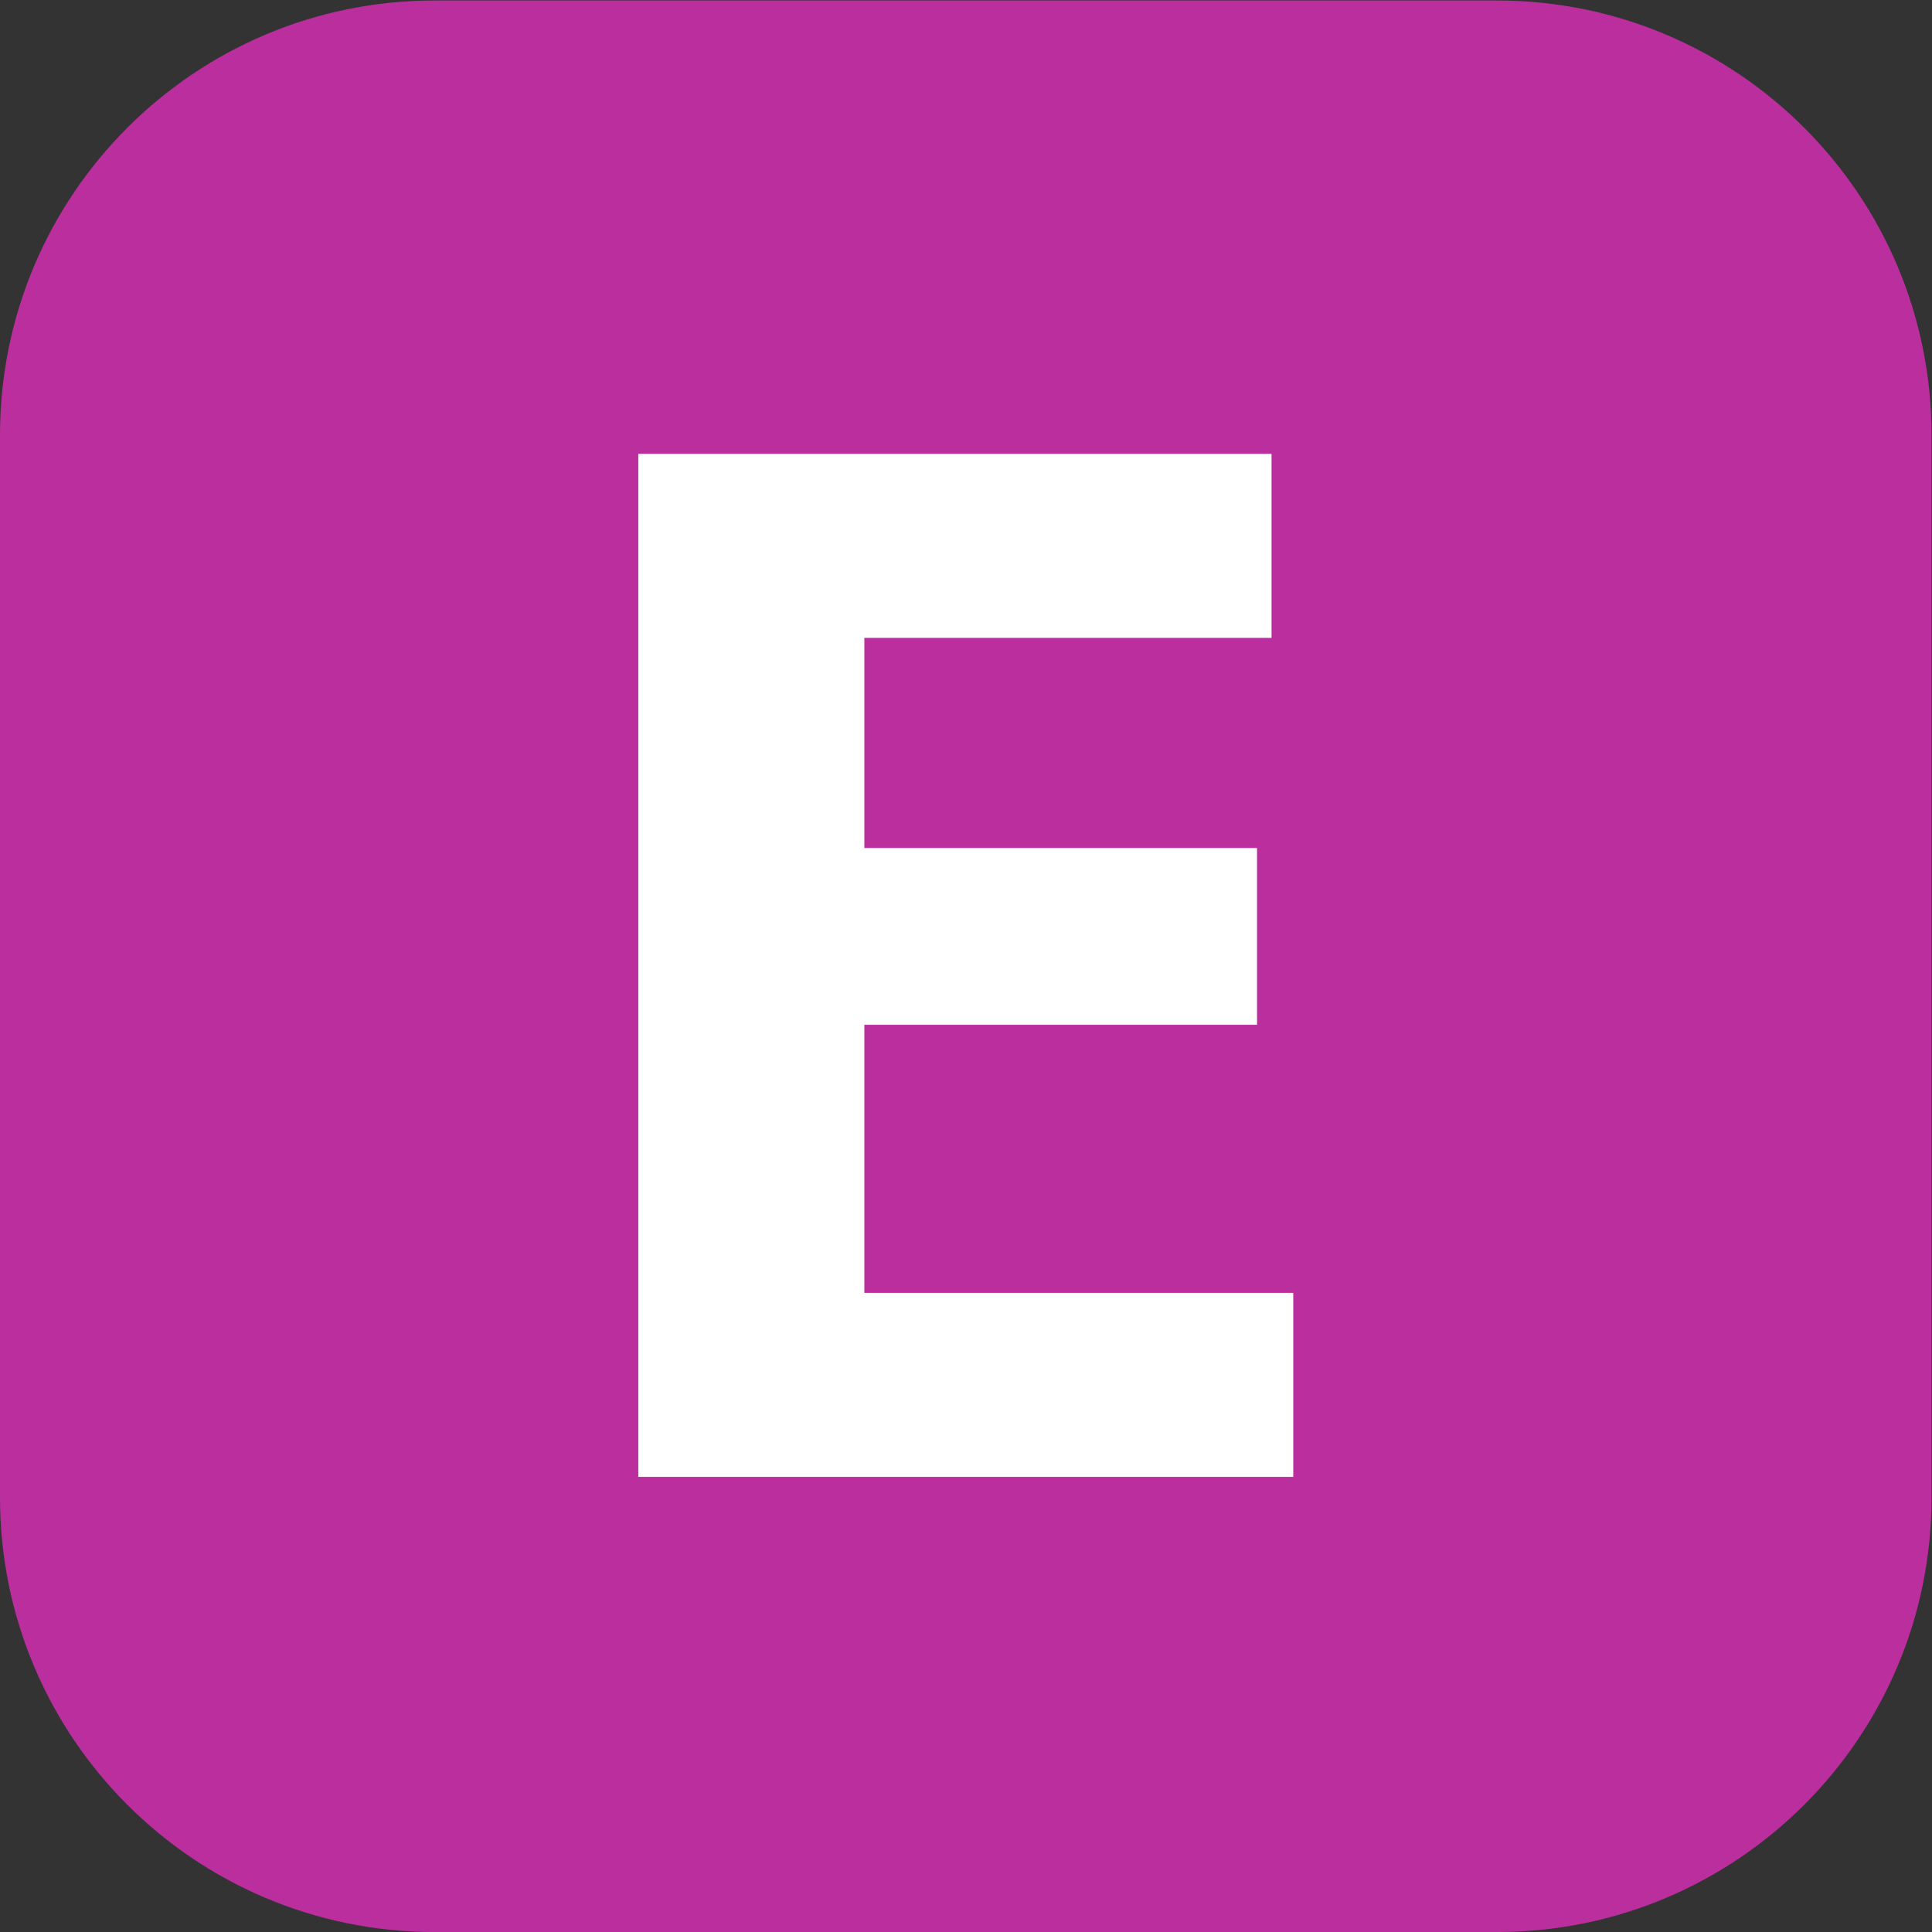 <svg xmlns="http://www.w3.org/2000/svg" xml:space="preserve" width="377.947" height="377.947"><rect width="100%" height="100%" fill="#333333" stroke="none"/><defs><clipPath clipPathUnits="userSpaceOnUse" id="a"><path d="M0 283.46h283.46V0H0z"/></clipPath></defs><g clip-path="url(#a)" transform="matrix(1.333 0 0 -1.333 0 377.947)"><path d="M0 0h-155.905c-35.224 0-63.78 28.556-63.78 63.78v155.906c0 35.224 28.556 63.779 63.78 63.779H0c35.225 0 63.78-28.555 63.78-63.779V63.78C63.78 28.556 35.225 0 0 0" style="fill:#bb2e9e;fill-opacity:1;fill-rule:nonzero;stroke:none" transform="translate(219.685 -.005)"/><path d="M0 0v150.134h92.934v-27.007H33.177V92.29h57.626V66.349H33.177V27.007H96.12V0z" style="fill:#fff;fill-opacity:1;fill-rule:nonzero;stroke:none" transform="translate(93.672 66.79)"/></g></svg>